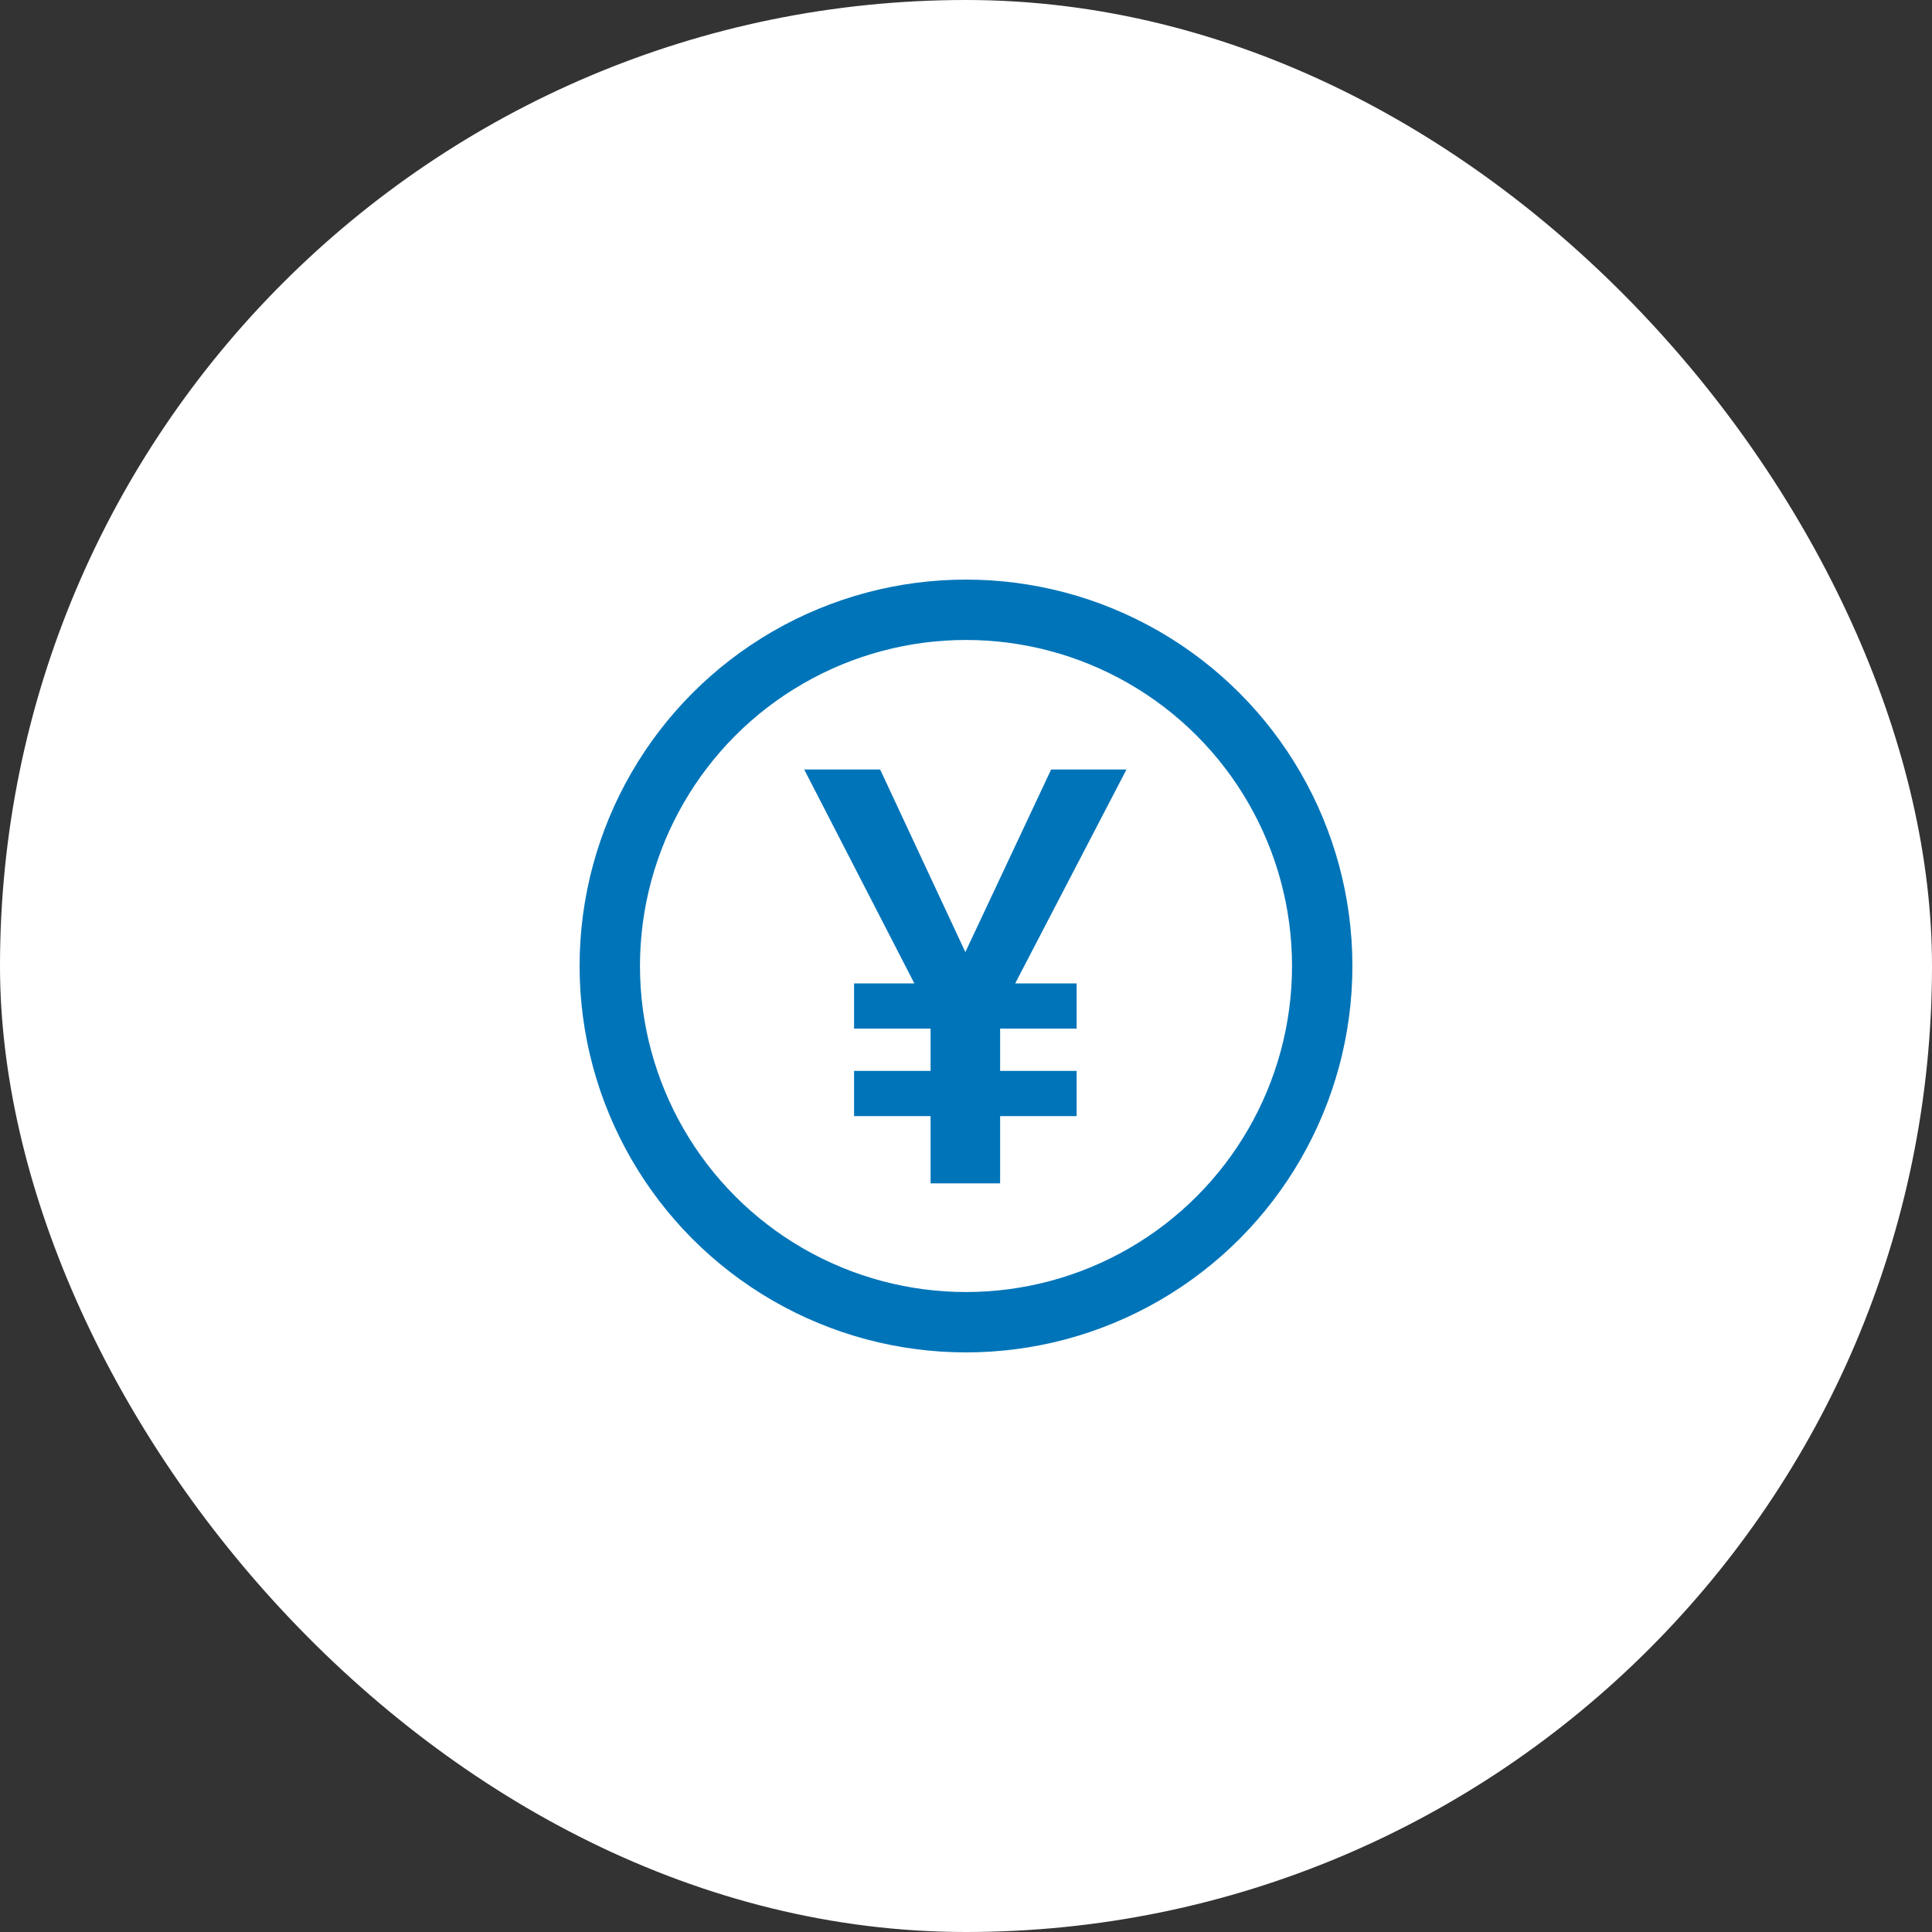 <svg fill="none" height="80" viewBox="0 0 80 80" width="80" xmlns="http://www.w3.org/2000/svg" xmlns:xlink="http://www.w3.org/1999/xlink"><rect x="0" y="0" width="80" height="80" fill="#333333" stroke="none"/><clipPath id="a"><path d="m24 24h32v32h-32z"/></clipPath><rect fill="#fff" height="80" rx="40" width="80"/><g clip-path="url(#a)"><circle cx="40" cy="40" r="14.75" stroke="#0074b9" stroke-width="2.5"/><path d="m39.973 39.424 3.552-7.56h3.12l-4.608 8.856h2.544v1.872h-3.168v1.752h3.168v1.872h-3.168v2.784h-2.88v-2.784h-3.168v-1.872h3.168v-1.752h-3.168v-1.872h2.496l-4.56-8.856h3.144z" fill="#0074b9"/></g></svg>